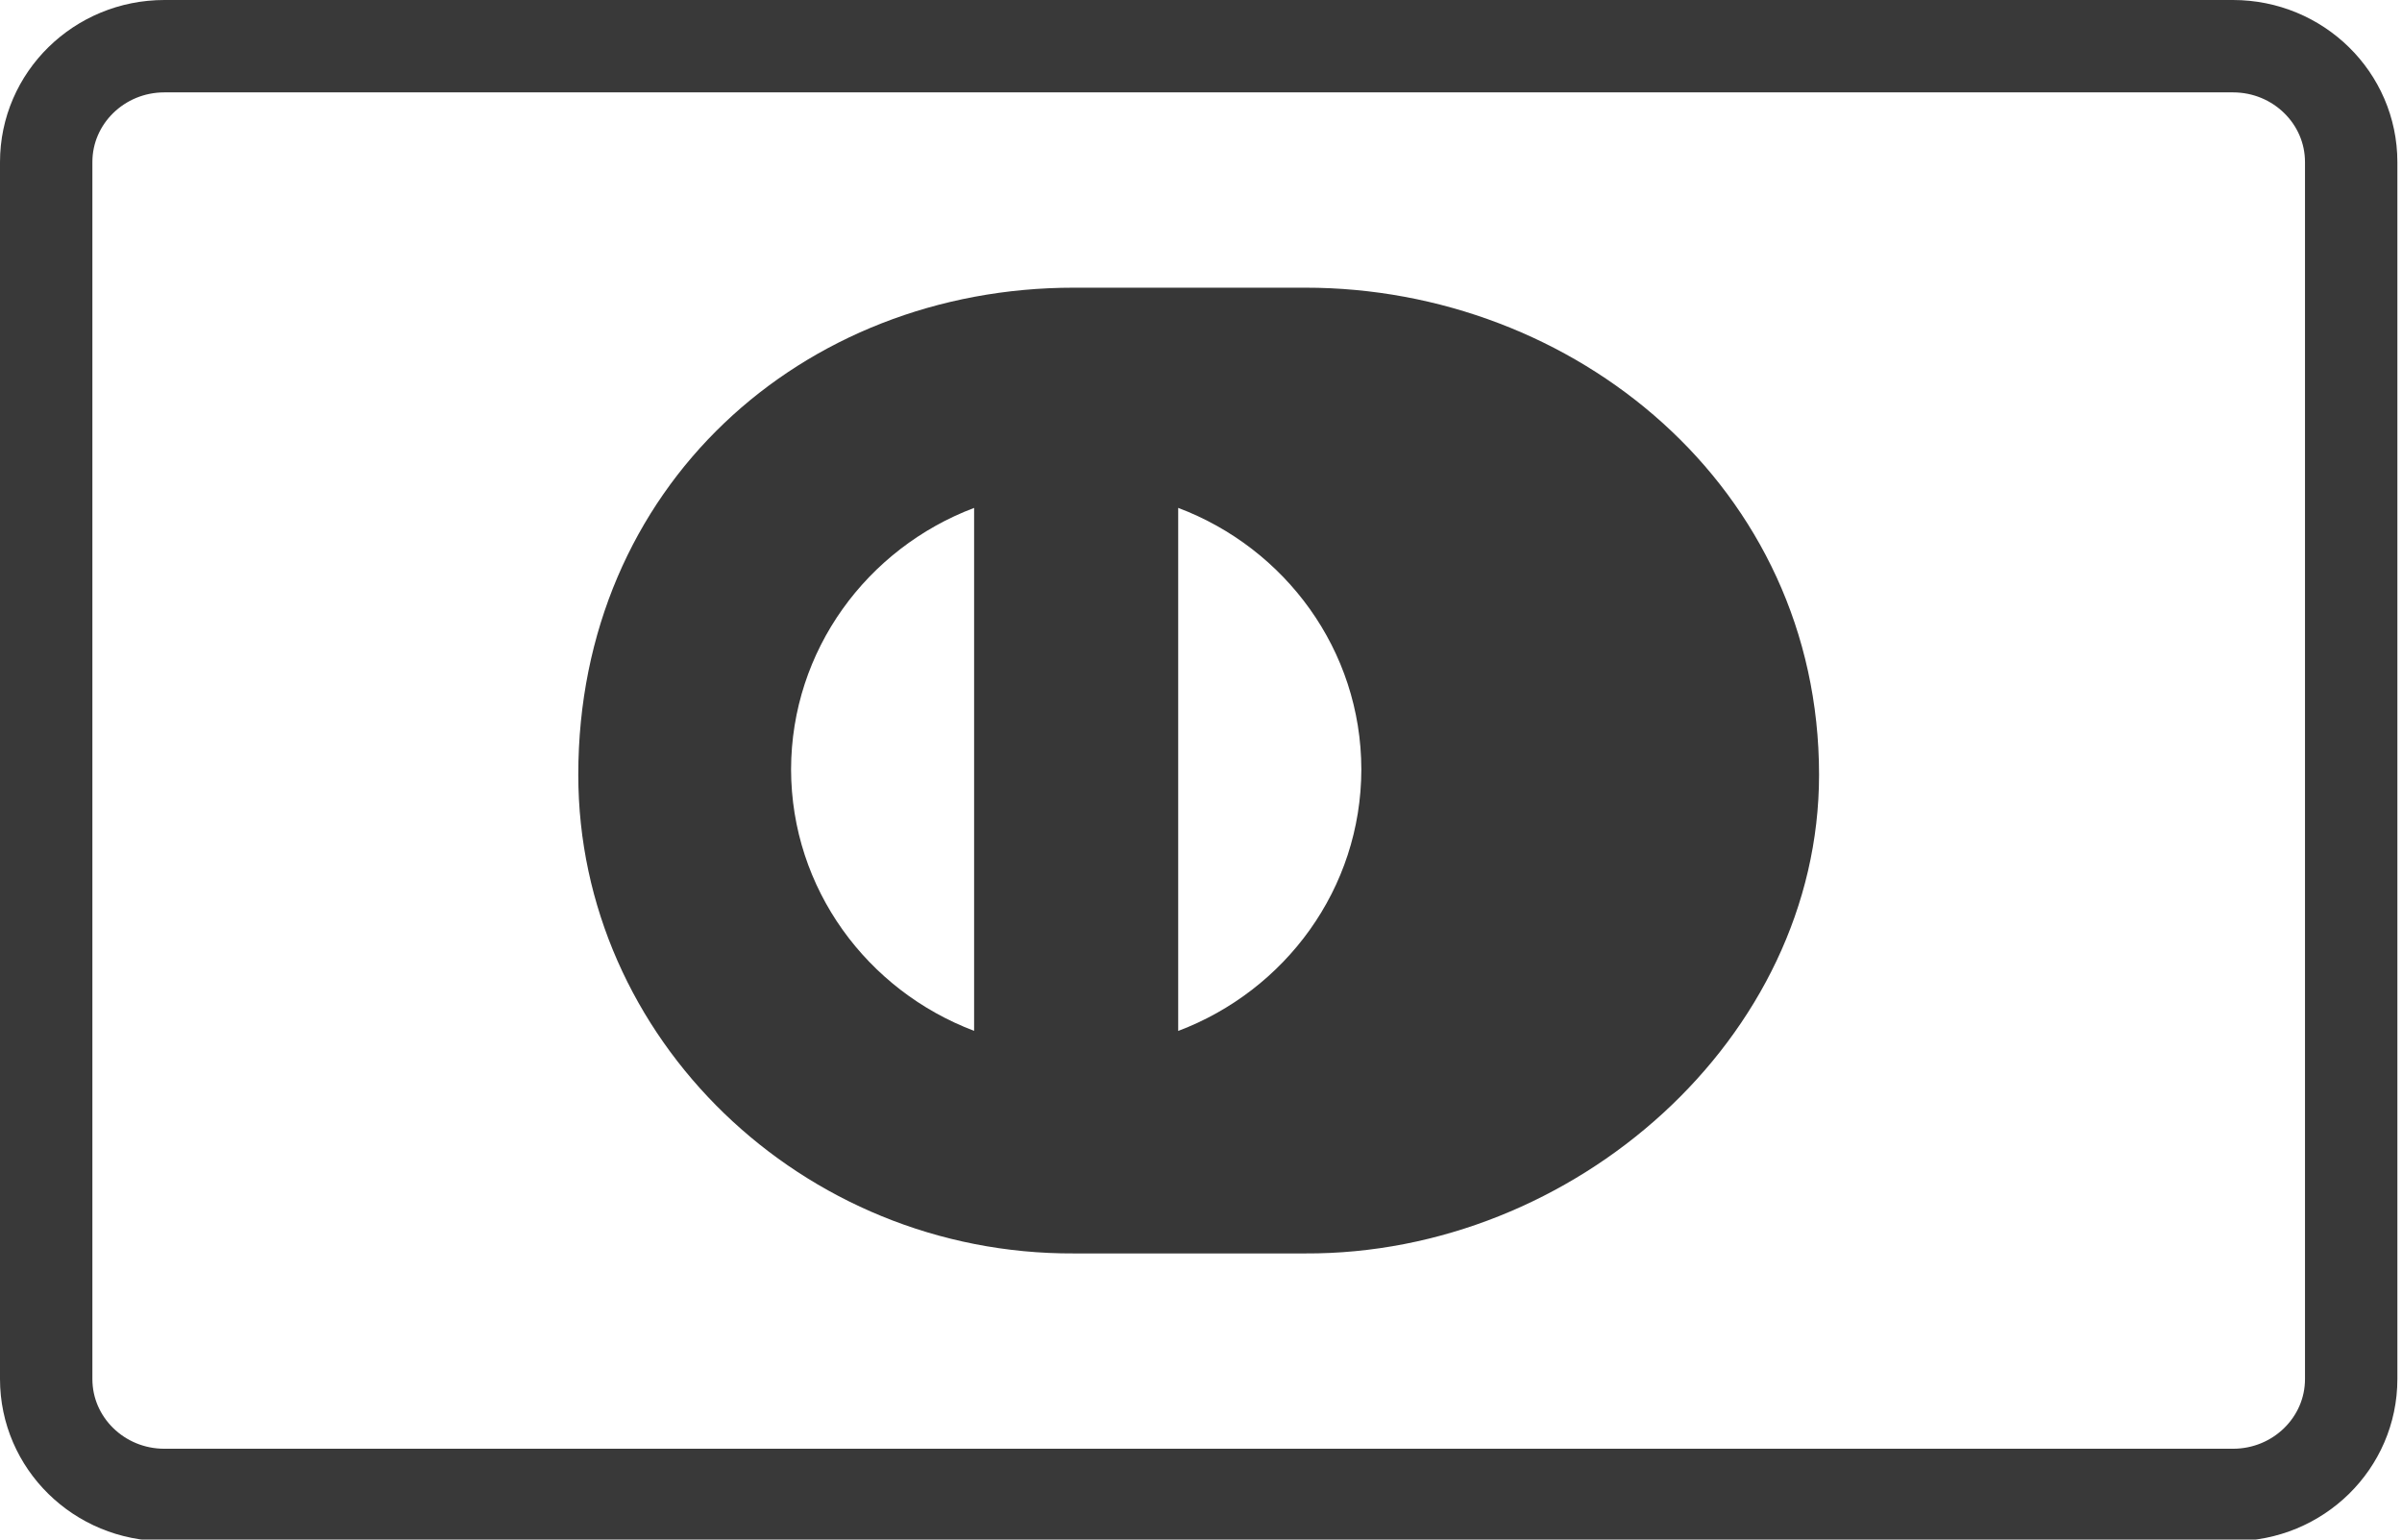 <svg xmlns="http://www.w3.org/2000/svg" xml:space="preserve" viewBox="0 0 780 500"><path fill="none" stroke="#393939" stroke-width="30" d="M53.384 15h671.731c21.198 0 38.385 16.852 38.385 37.64v395.218c0 20.789-17.187 37.642-38.385 37.642H53.384C32.185 485.5 15 468.647 15 447.858V52.64C15 31.852 32.185 15 53.384 15z"/><path fill="#373737" d="M423.83 93.429h-75.083c-88.286-.03-160.96 64.651-160.96 158.18 0 85.566 72.669 155.87 160.96 155.46h75.083c87.243.411 166.87-69.911 166.87-155.46 0-93.551-79.63-158.22-166.87-158.18zm-41.237 241.39v-169.88c34.744 13.098 59.413 46.163 59.476 84.932-.063 38.783-24.732 71.821-59.476 84.943zm-66.272-.042c-34.732-13.121-59.363-46.148-59.439-84.906.077-38.751 24.707-71.793 59.439-84.926v169.83z"/></svg>